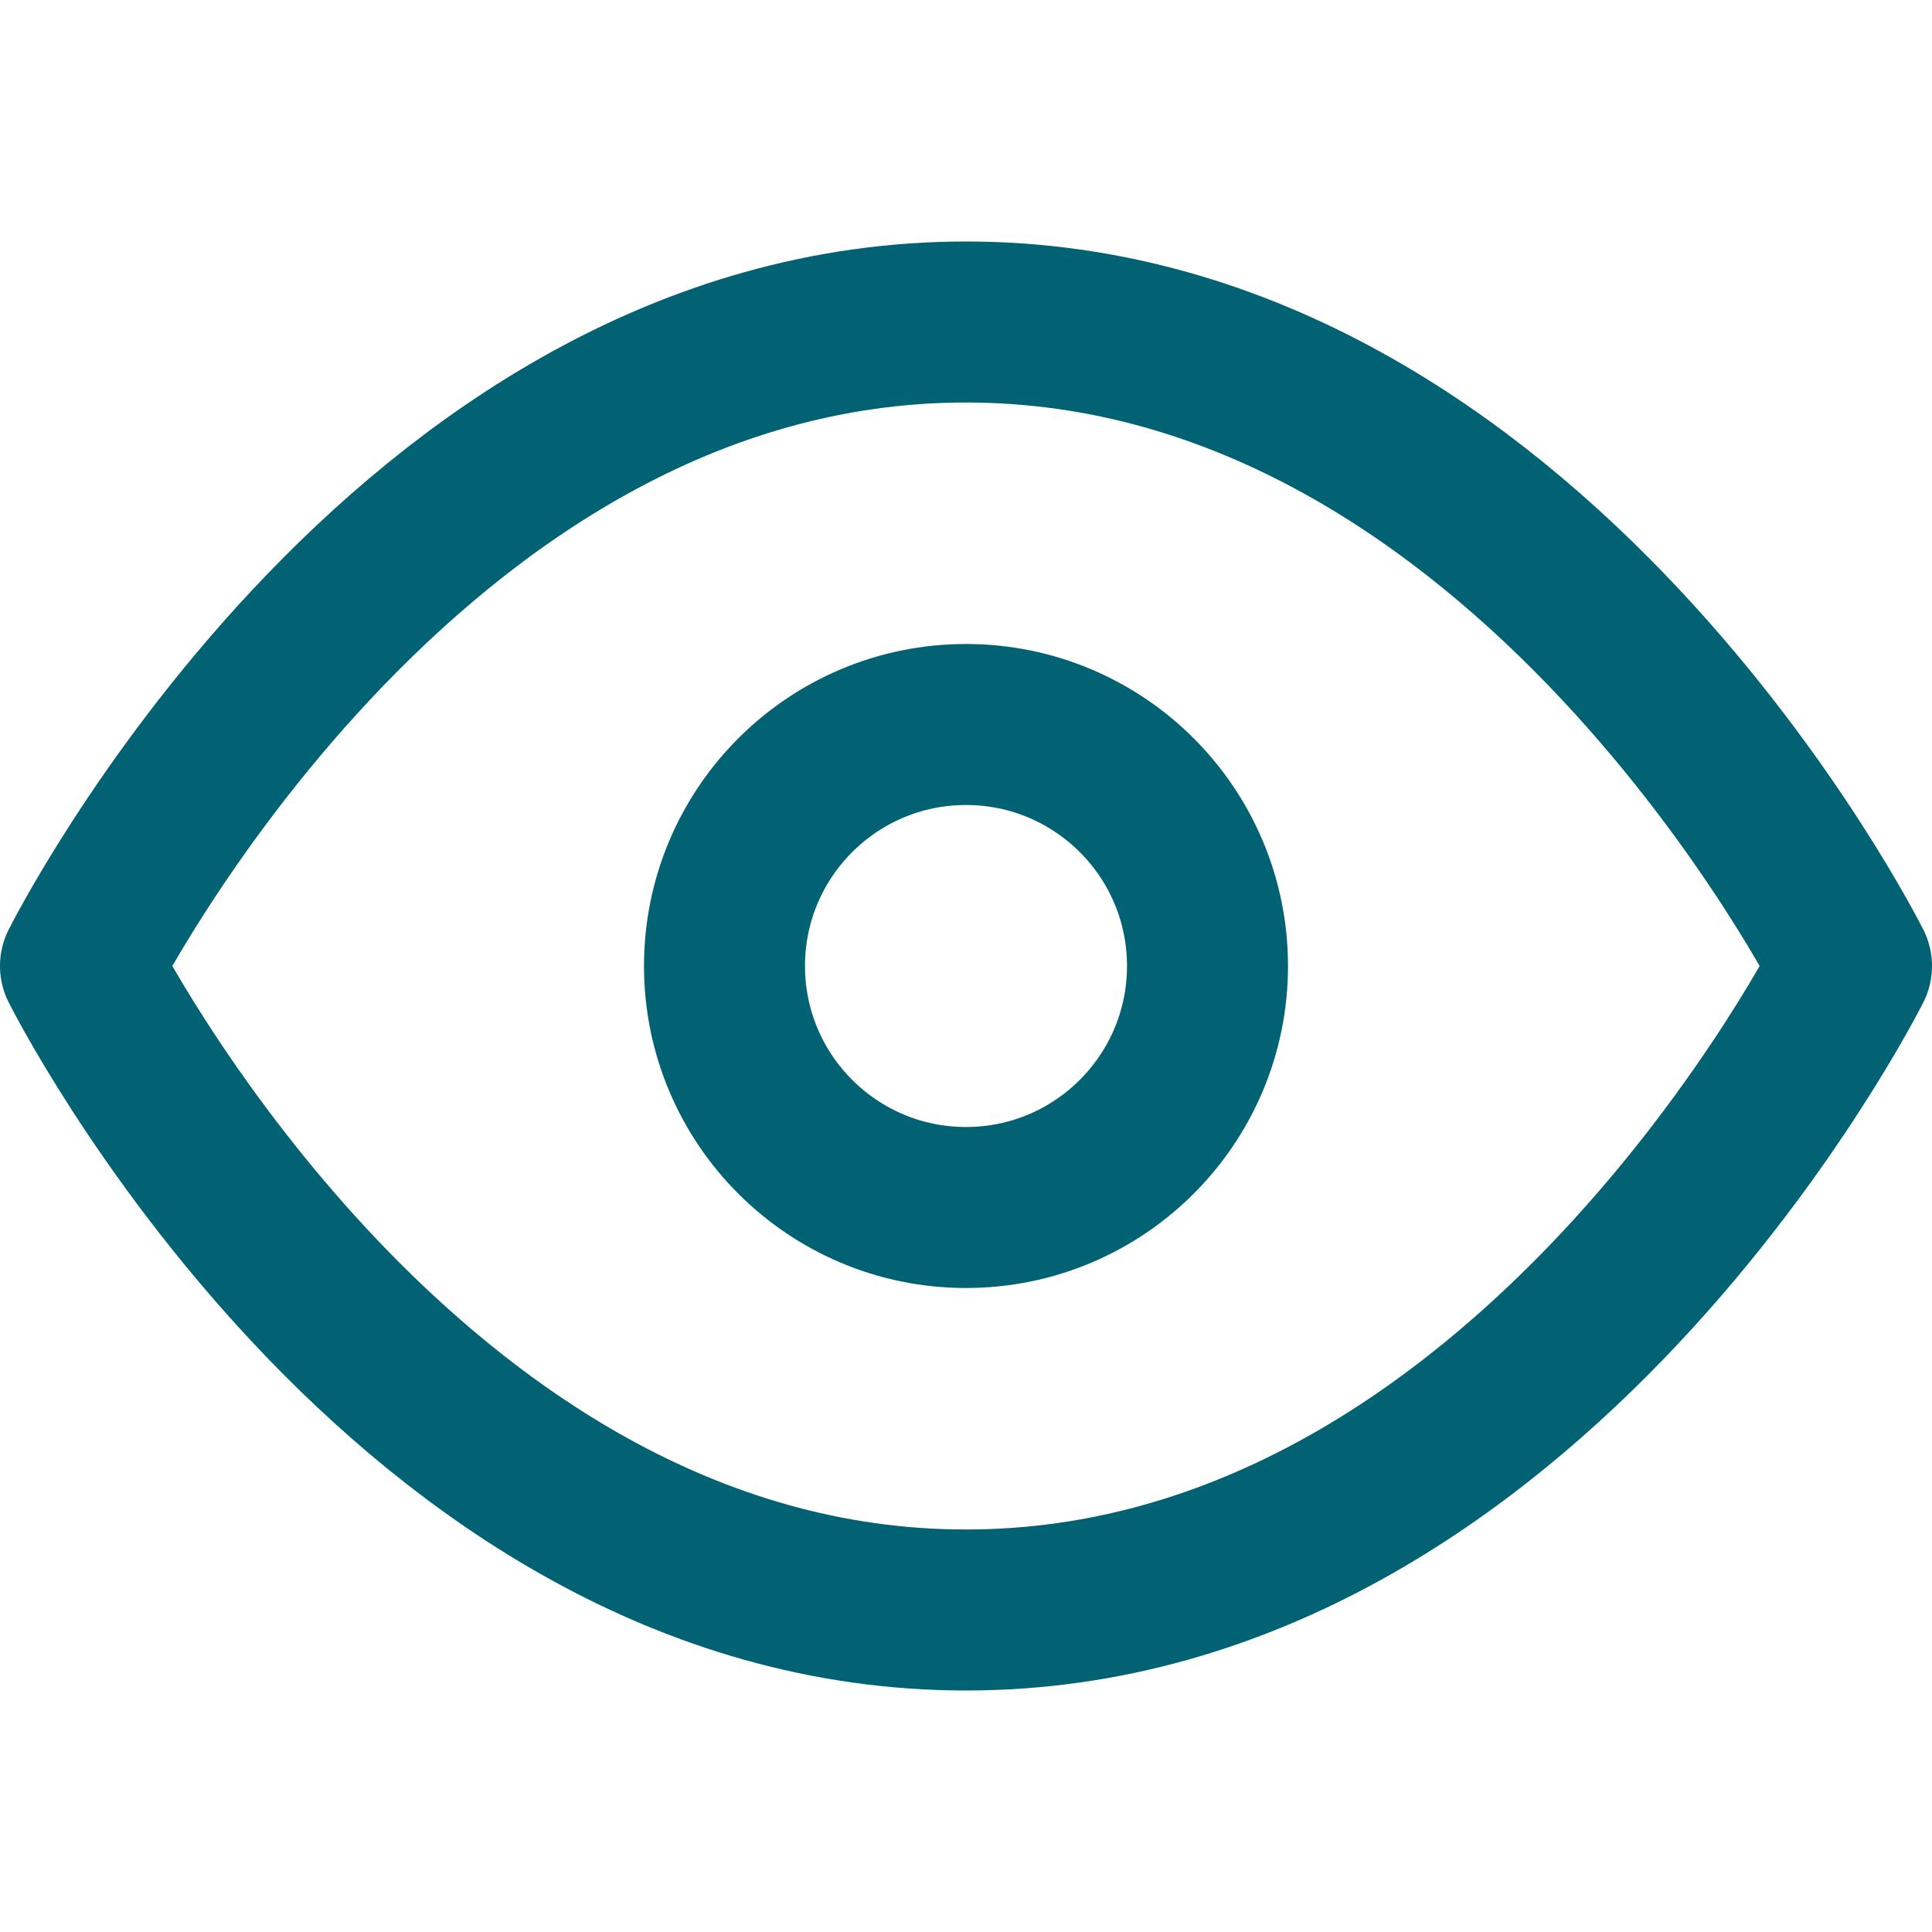<svg xmlns="http://www.w3.org/2000/svg" width="24" height="24" viewBox="0 0 24 24" fill="none" stroke="#006272" stroke-width="2" stroke-linecap="round" stroke-linejoin="round" class="feather feather-eye"><path d="M1 12s4-8 11-8 11 8 11 8-4 8-11 8-11-8-11-8z"></path><circle cx="12" cy="12" r="3"></circle></svg>
